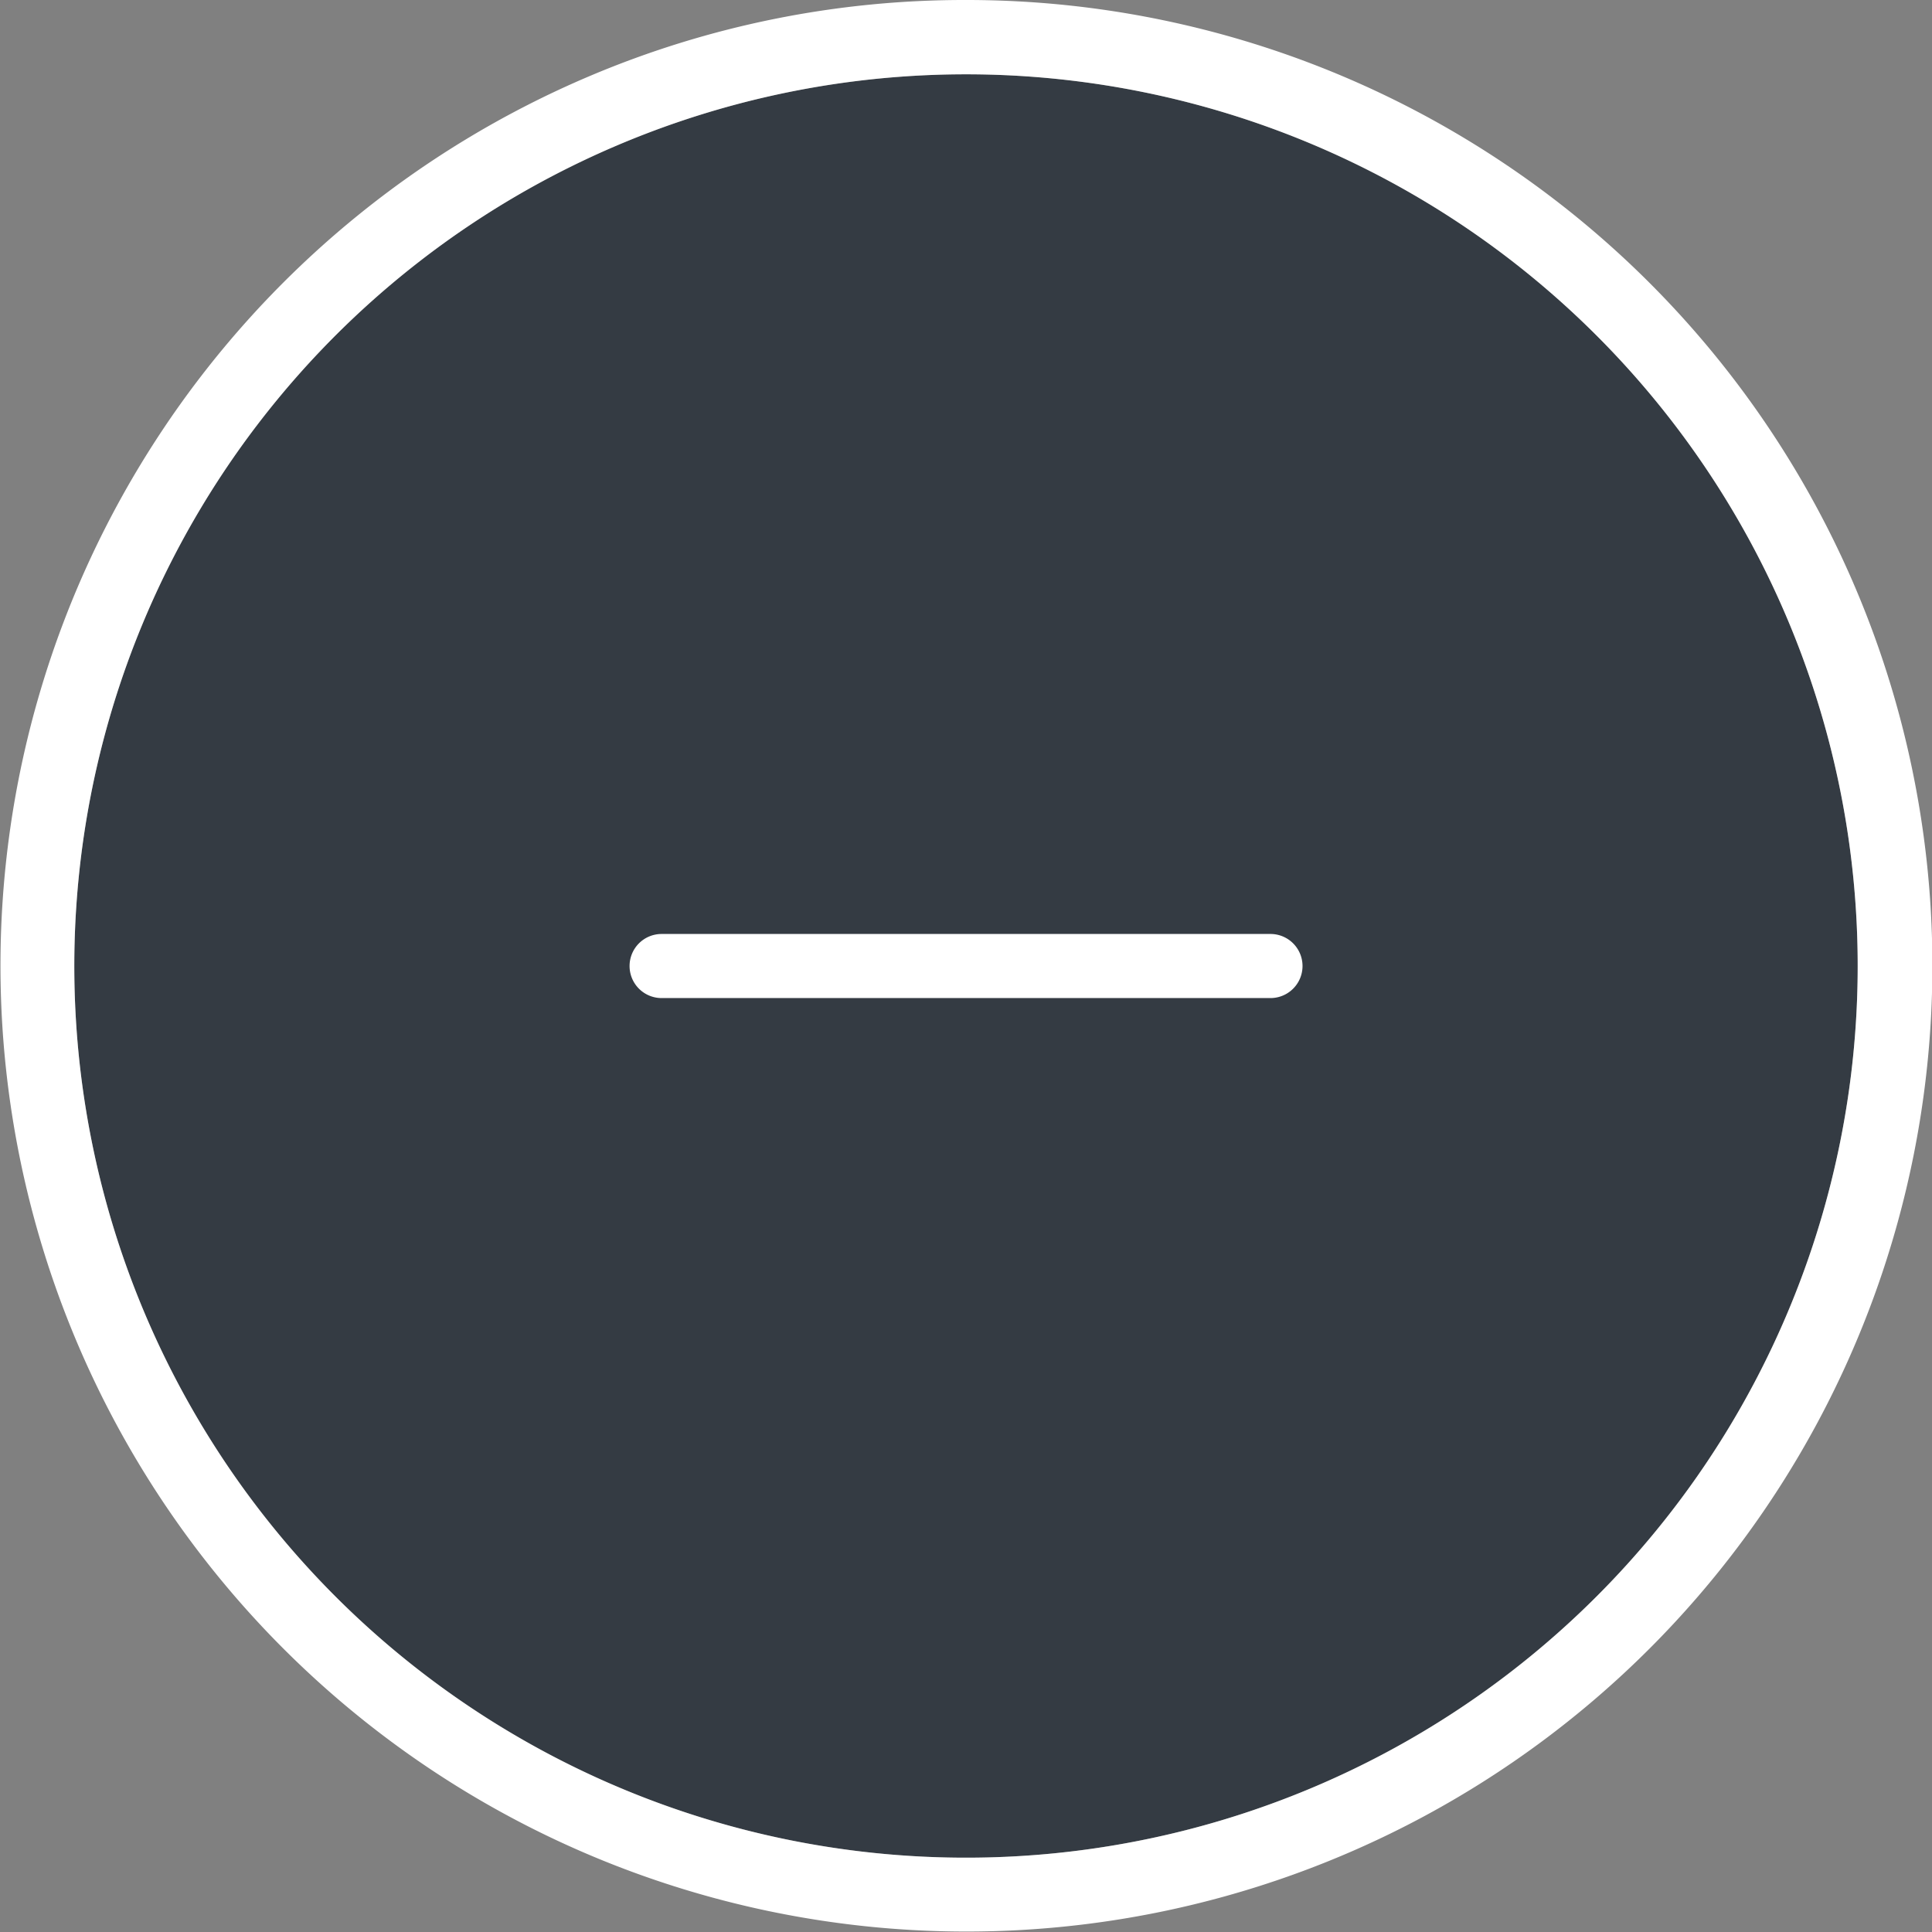 <svg xmlns="http://www.w3.org/2000/svg" width="52" height="52" viewBox="0 0 52 52">
  <rect x="0" y="0" width="52" height="52" fill="#808080" stroke="none"/>
  <g id="グループ_354" data-name="グループ 354" transform="translate(-974 -187)">
    <path id="パス_12186" data-name="パス 12186" d="M24,0A24,24,0,1,1,0,24,24,24,0,0,1,24,0Z" transform="translate(976 189)" fill="#343b43"/>
    <path id="パス_12186_-_アウトライン" data-name="パス 12186 - アウトライン" d="M24,0A24,24,0,1,0,48,24,24,24,0,0,0,24,0m0-2A25.993,25.993,0,0,1,42.385,42.385,26,26,0,1,1,13.879.044,25.839,25.839,0,0,1,24-2Z" transform="translate(976 189)" fill="#fff"/>
    <path id="パス_12185" data-name="パス 12185" d="M2.25,7.862A.862.862,0,0,1,3.112,7H19.5a.862.862,0,1,1,0,1.725H3.112A.862.862,0,0,1,2.25,7.862Z" transform="translate(988.695 205.138)" fill="#fff" fill-rule="evenodd"/>
  </g>
</svg>
